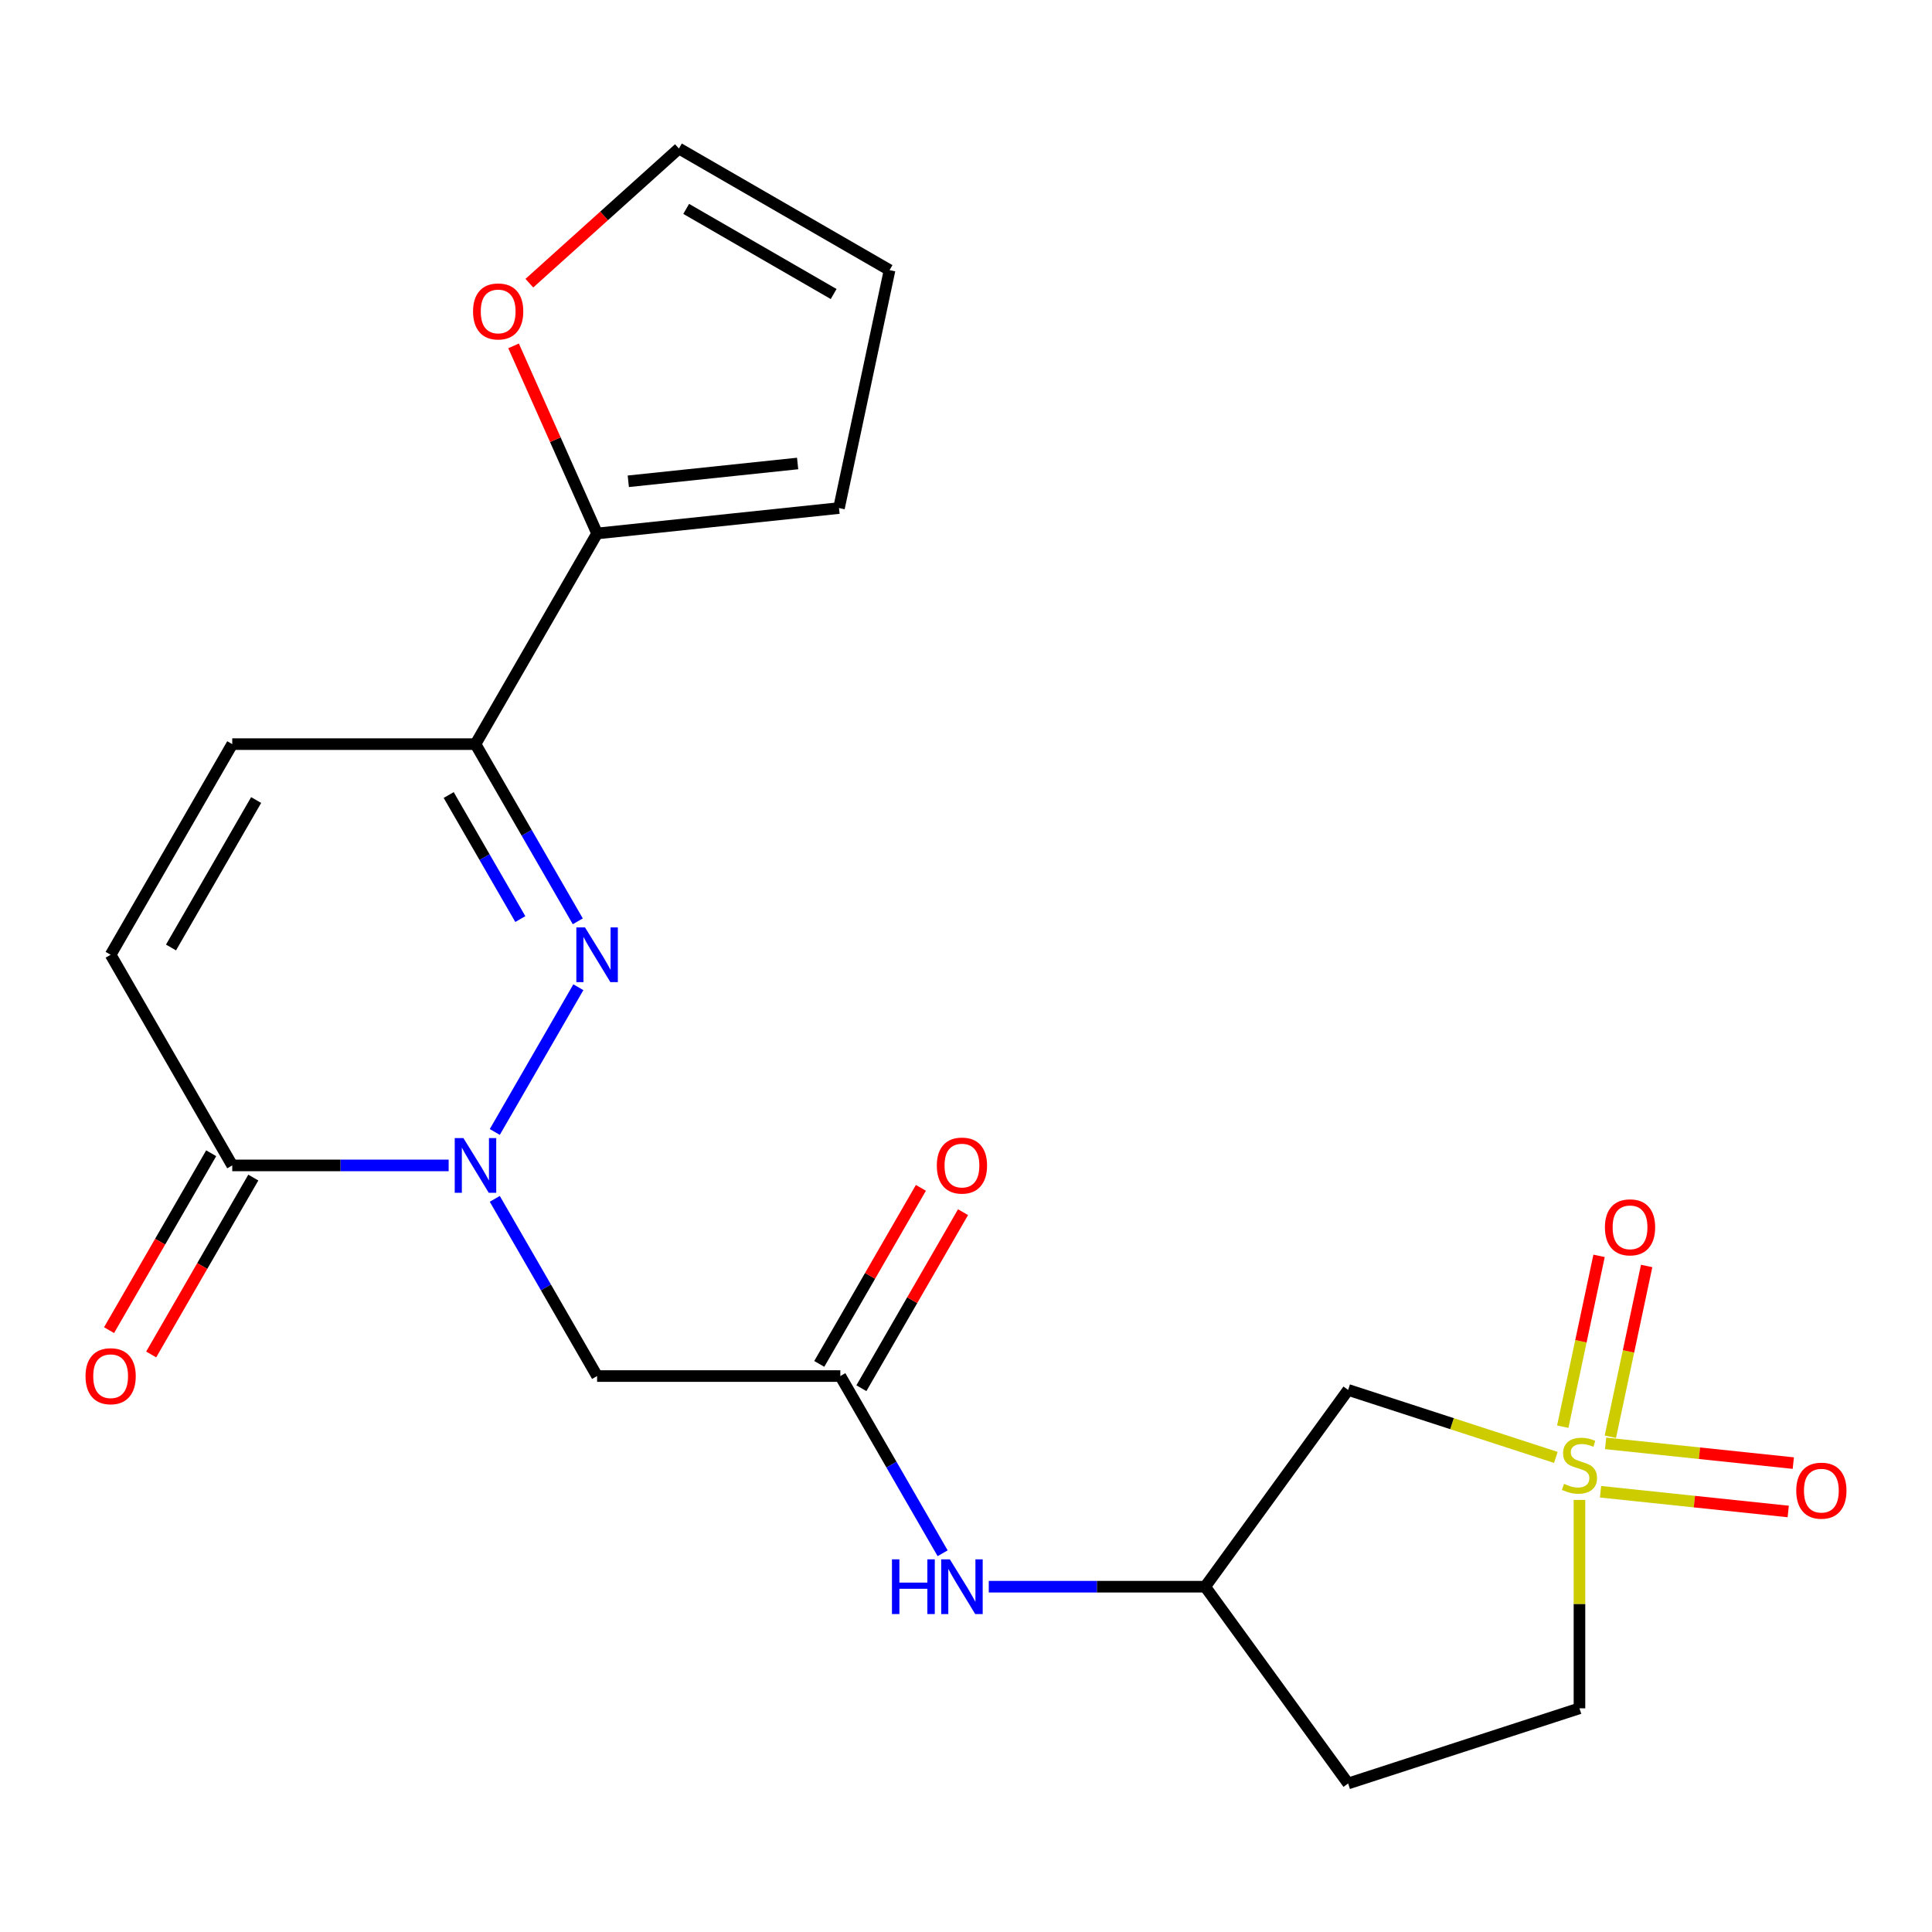 <?xml version='1.0' encoding='iso-8859-1'?>
<svg version='1.1' baseProfile='full'
              xmlns='http://www.w3.org/2000/svg'
                      xmlns:rdkit='http://www.rdkit.org/xml'
                      xmlns:xlink='http://www.w3.org/1999/xlink'
                  xml:space='preserve'
width='1000px' height='1000px' viewBox='0 0 1000 1000'>
<!-- END OF HEADER -->
<rect style='opacity:1.0;fill:#FFFFFF;stroke:none' width='1000' height='1000' x='0' y='0'> </rect>
<path class='bond-6' d='M 805.302,754.352 L 751.548,736.886' style='fill:none;fill-rule:evenodd;stroke:#CCCC00;stroke-width:6px;stroke-linecap:butt;stroke-linejoin:miter;stroke-opacity:1' />
<path class='bond-6' d='M 751.548,736.886 L 697.795,719.421' style='fill:none;fill-rule:evenodd;stroke:#000000;stroke-width:6px;stroke-linecap:butt;stroke-linejoin:miter;stroke-opacity:1' />
<path class='bond-10' d='M 833.514,743.675 L 842.91,699.469' style='fill:none;fill-rule:evenodd;stroke:#CCCC00;stroke-width:6px;stroke-linecap:butt;stroke-linejoin:miter;stroke-opacity:1' />
<path class='bond-10' d='M 842.91,699.469 L 852.306,655.263' style='fill:none;fill-rule:evenodd;stroke:#FF0000;stroke-width:6px;stroke-linecap:butt;stroke-linejoin:miter;stroke-opacity:1' />
<path class='bond-10' d='M 808.885,738.44 L 818.281,694.234' style='fill:none;fill-rule:evenodd;stroke:#CCCC00;stroke-width:6px;stroke-linecap:butt;stroke-linejoin:miter;stroke-opacity:1' />
<path class='bond-10' d='M 818.281,694.234 L 827.677,650.028' style='fill:none;fill-rule:evenodd;stroke:#FF0000;stroke-width:6px;stroke-linecap:butt;stroke-linejoin:miter;stroke-opacity:1' />
<path class='bond-11' d='M 828.44,772.13 L 877.01,777.235' style='fill:none;fill-rule:evenodd;stroke:#CCCC00;stroke-width:6px;stroke-linecap:butt;stroke-linejoin:miter;stroke-opacity:1' />
<path class='bond-11' d='M 877.01,777.235 L 925.579,782.34' style='fill:none;fill-rule:evenodd;stroke:#FF0000;stroke-width:6px;stroke-linecap:butt;stroke-linejoin:miter;stroke-opacity:1' />
<path class='bond-11' d='M 831.072,747.089 L 879.642,752.194' style='fill:none;fill-rule:evenodd;stroke:#CCCC00;stroke-width:6px;stroke-linecap:butt;stroke-linejoin:miter;stroke-opacity:1' />
<path class='bond-11' d='M 879.642,752.194 L 928.211,757.299' style='fill:none;fill-rule:evenodd;stroke:#FF0000;stroke-width:6px;stroke-linecap:butt;stroke-linejoin:miter;stroke-opacity:1' />
<path class='bond-15' d='M 817.529,776.352 L 817.529,830.286' style='fill:none;fill-rule:evenodd;stroke:#CCCC00;stroke-width:6px;stroke-linecap:butt;stroke-linejoin:miter;stroke-opacity:1' />
<path class='bond-15' d='M 817.529,830.286 L 817.529,884.22' style='fill:none;fill-rule:evenodd;stroke:#000000;stroke-width:6px;stroke-linecap:butt;stroke-linejoin:miter;stroke-opacity:1' />
<path class='bond-0' d='M 256.101,620.522 L 282.579,666.383' style='fill:none;fill-rule:evenodd;stroke:#0000FF;stroke-width:6px;stroke-linecap:butt;stroke-linejoin:miter;stroke-opacity:1' />
<path class='bond-0' d='M 282.579,666.383 L 309.056,712.243' style='fill:none;fill-rule:evenodd;stroke:#000000;stroke-width:6px;stroke-linecap:butt;stroke-linejoin:miter;stroke-opacity:1' />
<path class='bond-1' d='M 256.101,585.907 L 299.352,510.994' style='fill:none;fill-rule:evenodd;stroke:#0000FF;stroke-width:6px;stroke-linecap:butt;stroke-linejoin:miter;stroke-opacity:1' />
<path class='bond-3' d='M 232.221,603.215 L 176.217,603.215' style='fill:none;fill-rule:evenodd;stroke:#0000FF;stroke-width:6px;stroke-linecap:butt;stroke-linejoin:miter;stroke-opacity:1' />
<path class='bond-3' d='M 176.217,603.215 L 120.213,603.215' style='fill:none;fill-rule:evenodd;stroke:#000000;stroke-width:6px;stroke-linecap:butt;stroke-linejoin:miter;stroke-opacity:1' />
<path class='bond-2' d='M 299.064,476.878 L 272.586,431.018' style='fill:none;fill-rule:evenodd;stroke:#0000FF;stroke-width:6px;stroke-linecap:butt;stroke-linejoin:miter;stroke-opacity:1' />
<path class='bond-2' d='M 272.586,431.018 L 246.108,385.157' style='fill:none;fill-rule:evenodd;stroke:#000000;stroke-width:6px;stroke-linecap:butt;stroke-linejoin:miter;stroke-opacity:1' />
<path class='bond-2' d='M 269.315,475.71 L 250.78,443.607' style='fill:none;fill-rule:evenodd;stroke:#0000FF;stroke-width:6px;stroke-linecap:butt;stroke-linejoin:miter;stroke-opacity:1' />
<path class='bond-2' d='M 250.78,443.607 L 232.246,411.505' style='fill:none;fill-rule:evenodd;stroke:#000000;stroke-width:6px;stroke-linecap:butt;stroke-linejoin:miter;stroke-opacity:1' />
<path class='bond-5' d='M 246.108,385.157 L 309.056,276.128' style='fill:none;fill-rule:evenodd;stroke:#000000;stroke-width:6px;stroke-linecap:butt;stroke-linejoin:miter;stroke-opacity:1' />
<path class='bond-23' d='M 246.108,385.157 L 120.213,385.157' style='fill:none;fill-rule:evenodd;stroke:#000000;stroke-width:6px;stroke-linecap:butt;stroke-linejoin:miter;stroke-opacity:1' />
<path class='bond-9' d='M 120.213,603.215 L 57.265,494.186' style='fill:none;fill-rule:evenodd;stroke:#000000;stroke-width:6px;stroke-linecap:butt;stroke-linejoin:miter;stroke-opacity:1' />
<path class='bond-17' d='M 109.31,596.92 L 82.878,642.701' style='fill:none;fill-rule:evenodd;stroke:#000000;stroke-width:6px;stroke-linecap:butt;stroke-linejoin:miter;stroke-opacity:1' />
<path class='bond-17' d='M 82.878,642.701 L 56.447,688.481' style='fill:none;fill-rule:evenodd;stroke:#FF0000;stroke-width:6px;stroke-linecap:butt;stroke-linejoin:miter;stroke-opacity:1' />
<path class='bond-17' d='M 131.116,609.509 L 104.684,655.29' style='fill:none;fill-rule:evenodd;stroke:#000000;stroke-width:6px;stroke-linecap:butt;stroke-linejoin:miter;stroke-opacity:1' />
<path class='bond-17' d='M 104.684,655.29 L 78.253,701.071' style='fill:none;fill-rule:evenodd;stroke:#FF0000;stroke-width:6px;stroke-linecap:butt;stroke-linejoin:miter;stroke-opacity:1' />
<path class='bond-4' d='M 309.056,712.243 L 434.952,712.243' style='fill:none;fill-rule:evenodd;stroke:#000000;stroke-width:6px;stroke-linecap:butt;stroke-linejoin:miter;stroke-opacity:1' />
<path class='bond-13' d='M 309.056,276.128 L 287.44,227.576' style='fill:none;fill-rule:evenodd;stroke:#000000;stroke-width:6px;stroke-linecap:butt;stroke-linejoin:miter;stroke-opacity:1' />
<path class='bond-13' d='M 287.44,227.576 L 265.823,179.024' style='fill:none;fill-rule:evenodd;stroke:#FF0000;stroke-width:6px;stroke-linecap:butt;stroke-linejoin:miter;stroke-opacity:1' />
<path class='bond-16' d='M 309.056,276.128 L 434.262,262.968' style='fill:none;fill-rule:evenodd;stroke:#000000;stroke-width:6px;stroke-linecap:butt;stroke-linejoin:miter;stroke-opacity:1' />
<path class='bond-16' d='M 325.205,249.113 L 412.849,239.901' style='fill:none;fill-rule:evenodd;stroke:#000000;stroke-width:6px;stroke-linecap:butt;stroke-linejoin:miter;stroke-opacity:1' />
<path class='bond-14' d='M 697.795,719.421 L 623.796,821.272' style='fill:none;fill-rule:evenodd;stroke:#000000;stroke-width:6px;stroke-linecap:butt;stroke-linejoin:miter;stroke-opacity:1' />
<path class='bond-7' d='M 434.952,712.243 L 461.43,758.104' style='fill:none;fill-rule:evenodd;stroke:#000000;stroke-width:6px;stroke-linecap:butt;stroke-linejoin:miter;stroke-opacity:1' />
<path class='bond-7' d='M 461.43,758.104 L 487.907,803.965' style='fill:none;fill-rule:evenodd;stroke:#0000FF;stroke-width:6px;stroke-linecap:butt;stroke-linejoin:miter;stroke-opacity:1' />
<path class='bond-18' d='M 445.855,718.538 L 472.159,672.978' style='fill:none;fill-rule:evenodd;stroke:#000000;stroke-width:6px;stroke-linecap:butt;stroke-linejoin:miter;stroke-opacity:1' />
<path class='bond-18' d='M 472.159,672.978 L 498.464,627.417' style='fill:none;fill-rule:evenodd;stroke:#FF0000;stroke-width:6px;stroke-linecap:butt;stroke-linejoin:miter;stroke-opacity:1' />
<path class='bond-18' d='M 424.049,705.949 L 450.354,660.388' style='fill:none;fill-rule:evenodd;stroke:#000000;stroke-width:6px;stroke-linecap:butt;stroke-linejoin:miter;stroke-opacity:1' />
<path class='bond-18' d='M 450.354,660.388 L 476.658,614.827' style='fill:none;fill-rule:evenodd;stroke:#FF0000;stroke-width:6px;stroke-linecap:butt;stroke-linejoin:miter;stroke-opacity:1' />
<path class='bond-8' d='M 120.213,385.157 L 57.265,494.186' style='fill:none;fill-rule:evenodd;stroke:#000000;stroke-width:6px;stroke-linecap:butt;stroke-linejoin:miter;stroke-opacity:1' />
<path class='bond-8' d='M 132.576,414.101 L 88.513,490.421' style='fill:none;fill-rule:evenodd;stroke:#000000;stroke-width:6px;stroke-linecap:butt;stroke-linejoin:miter;stroke-opacity:1' />
<path class='bond-12' d='M 511.787,821.272 L 567.791,821.272' style='fill:none;fill-rule:evenodd;stroke:#0000FF;stroke-width:6px;stroke-linecap:butt;stroke-linejoin:miter;stroke-opacity:1' />
<path class='bond-12' d='M 567.791,821.272 L 623.796,821.272' style='fill:none;fill-rule:evenodd;stroke:#000000;stroke-width:6px;stroke-linecap:butt;stroke-linejoin:miter;stroke-opacity:1' />
<path class='bond-19' d='M 273.997,146.577 L 312.703,111.727' style='fill:none;fill-rule:evenodd;stroke:#FF0000;stroke-width:6px;stroke-linecap:butt;stroke-linejoin:miter;stroke-opacity:1' />
<path class='bond-19' d='M 312.703,111.727 L 351.409,76.876' style='fill:none;fill-rule:evenodd;stroke:#000000;stroke-width:6px;stroke-linecap:butt;stroke-linejoin:miter;stroke-opacity:1' />
<path class='bond-22' d='M 623.796,821.272 L 697.795,923.124' style='fill:none;fill-rule:evenodd;stroke:#000000;stroke-width:6px;stroke-linecap:butt;stroke-linejoin:miter;stroke-opacity:1' />
<path class='bond-21' d='M 817.529,884.22 L 697.795,923.124' style='fill:none;fill-rule:evenodd;stroke:#000000;stroke-width:6px;stroke-linecap:butt;stroke-linejoin:miter;stroke-opacity:1' />
<path class='bond-20' d='M 434.262,262.968 L 460.438,139.824' style='fill:none;fill-rule:evenodd;stroke:#000000;stroke-width:6px;stroke-linecap:butt;stroke-linejoin:miter;stroke-opacity:1' />
<path class='bond-24' d='M 351.409,76.876 L 460.438,139.824' style='fill:none;fill-rule:evenodd;stroke:#000000;stroke-width:6px;stroke-linecap:butt;stroke-linejoin:miter;stroke-opacity:1' />
<path class='bond-24' d='M 355.173,108.124 L 431.494,152.187' style='fill:none;fill-rule:evenodd;stroke:#000000;stroke-width:6px;stroke-linecap:butt;stroke-linejoin:miter;stroke-opacity:1' />
<path  class='atom-0' d='M 809.529 768.044
Q 809.849 768.164, 811.169 768.724
Q 812.489 769.284, 813.929 769.644
Q 815.409 769.964, 816.849 769.964
Q 819.529 769.964, 821.089 768.684
Q 822.649 767.364, 822.649 765.084
Q 822.649 763.524, 821.849 762.564
Q 821.089 761.604, 819.889 761.084
Q 818.689 760.564, 816.689 759.964
Q 814.169 759.204, 812.649 758.484
Q 811.169 757.764, 810.089 756.244
Q 809.049 754.724, 809.049 752.164
Q 809.049 748.604, 811.449 746.404
Q 813.889 744.204, 818.689 744.204
Q 821.969 744.204, 825.689 745.764
L 824.769 748.844
Q 821.369 747.444, 818.809 747.444
Q 816.049 747.444, 814.529 748.604
Q 813.009 749.724, 813.049 751.684
Q 813.049 753.204, 813.809 754.124
Q 814.609 755.044, 815.729 755.564
Q 816.889 756.084, 818.809 756.684
Q 821.369 757.484, 822.889 758.284
Q 824.409 759.084, 825.489 760.724
Q 826.609 762.324, 826.609 765.084
Q 826.609 769.004, 823.969 771.124
Q 821.369 773.204, 817.009 773.204
Q 814.489 773.204, 812.569 772.644
Q 810.689 772.124, 808.449 771.204
L 809.529 768.044
' fill='#CCCC00'/>
<path  class='atom-1' d='M 239.848 589.055
L 249.128 604.055
Q 250.048 605.535, 251.528 608.215
Q 253.008 610.895, 253.088 611.055
L 253.088 589.055
L 256.848 589.055
L 256.848 617.375
L 252.968 617.375
L 243.008 600.975
Q 241.848 599.055, 240.608 596.855
Q 239.408 594.655, 239.048 593.975
L 239.048 617.375
L 235.368 617.375
L 235.368 589.055
L 239.848 589.055
' fill='#0000FF'/>
<path  class='atom-2' d='M 302.796 480.026
L 312.076 495.026
Q 312.996 496.506, 314.476 499.186
Q 315.956 501.866, 316.036 502.026
L 316.036 480.026
L 319.796 480.026
L 319.796 508.346
L 315.916 508.346
L 305.956 491.946
Q 304.796 490.026, 303.556 487.826
Q 302.356 485.626, 301.996 484.946
L 301.996 508.346
L 298.316 508.346
L 298.316 480.026
L 302.796 480.026
' fill='#0000FF'/>
<path  class='atom-11' d='M 830.704 635.26
Q 830.704 628.46, 834.064 624.66
Q 837.424 620.86, 843.704 620.86
Q 849.984 620.86, 853.344 624.66
Q 856.704 628.46, 856.704 635.26
Q 856.704 642.14, 853.304 646.06
Q 849.904 649.94, 843.704 649.94
Q 837.464 649.94, 834.064 646.06
Q 830.704 642.18, 830.704 635.26
M 843.704 646.74
Q 848.024 646.74, 850.344 643.86
Q 852.704 640.94, 852.704 635.26
Q 852.704 629.7, 850.344 626.9
Q 848.024 624.06, 843.704 624.06
Q 839.384 624.06, 837.024 626.86
Q 834.704 629.66, 834.704 635.26
Q 834.704 640.98, 837.024 643.86
Q 839.384 646.74, 843.704 646.74
' fill='#FF0000'/>
<path  class='atom-12' d='M 929.735 771.564
Q 929.735 764.764, 933.095 760.964
Q 936.455 757.164, 942.735 757.164
Q 949.015 757.164, 952.375 760.964
Q 955.735 764.764, 955.735 771.564
Q 955.735 778.444, 952.335 782.364
Q 948.935 786.244, 942.735 786.244
Q 936.495 786.244, 933.095 782.364
Q 929.735 778.484, 929.735 771.564
M 942.735 783.044
Q 947.055 783.044, 949.375 780.164
Q 951.735 777.244, 951.735 771.564
Q 951.735 766.004, 949.375 763.204
Q 947.055 760.364, 942.735 760.364
Q 938.415 760.364, 936.055 763.164
Q 933.735 765.964, 933.735 771.564
Q 933.735 777.284, 936.055 780.164
Q 938.415 783.044, 942.735 783.044
' fill='#FF0000'/>
<path  class='atom-13' d='M 461.68 807.112
L 465.52 807.112
L 465.52 819.152
L 480 819.152
L 480 807.112
L 483.84 807.112
L 483.84 835.432
L 480 835.432
L 480 822.352
L 465.52 822.352
L 465.52 835.432
L 461.68 835.432
L 461.68 807.112
' fill='#0000FF'/>
<path  class='atom-13' d='M 491.64 807.112
L 500.92 822.112
Q 501.84 823.592, 503.32 826.272
Q 504.8 828.952, 504.88 829.112
L 504.88 807.112
L 508.64 807.112
L 508.64 835.432
L 504.76 835.432
L 494.8 819.032
Q 493.64 817.112, 492.4 814.912
Q 491.2 812.712, 490.84 812.032
L 490.84 835.432
L 487.16 835.432
L 487.16 807.112
L 491.64 807.112
' fill='#0000FF'/>
<path  class='atom-14' d='M 244.85 161.197
Q 244.85 154.397, 248.21 150.597
Q 251.57 146.797, 257.85 146.797
Q 264.13 146.797, 267.49 150.597
Q 270.85 154.397, 270.85 161.197
Q 270.85 168.077, 267.45 171.997
Q 264.05 175.877, 257.85 175.877
Q 251.61 175.877, 248.21 171.997
Q 244.85 168.117, 244.85 161.197
M 257.85 172.677
Q 262.17 172.677, 264.49 169.797
Q 266.85 166.877, 266.85 161.197
Q 266.85 155.637, 264.49 152.837
Q 262.17 149.997, 257.85 149.997
Q 253.53 149.997, 251.17 152.797
Q 248.85 155.597, 248.85 161.197
Q 248.85 166.917, 251.17 169.797
Q 253.53 172.677, 257.85 172.677
' fill='#FF0000'/>
<path  class='atom-18' d='M 44.265 712.323
Q 44.265 705.523, 47.625 701.723
Q 50.985 697.923, 57.265 697.923
Q 63.545 697.923, 66.905 701.723
Q 70.265 705.523, 70.265 712.323
Q 70.265 719.203, 66.865 723.123
Q 63.465 727.003, 57.265 727.003
Q 51.025 727.003, 47.625 723.123
Q 44.265 719.243, 44.265 712.323
M 57.265 723.803
Q 61.585 723.803, 63.905 720.923
Q 66.265 718.003, 66.265 712.323
Q 66.265 706.763, 63.905 703.963
Q 61.585 701.123, 57.265 701.123
Q 52.945 701.123, 50.585 703.923
Q 48.265 706.723, 48.265 712.323
Q 48.265 718.043, 50.585 720.923
Q 52.945 723.803, 57.265 723.803
' fill='#FF0000'/>
<path  class='atom-19' d='M 484.9 603.295
Q 484.9 596.495, 488.26 592.695
Q 491.62 588.895, 497.9 588.895
Q 504.18 588.895, 507.54 592.695
Q 510.9 596.495, 510.9 603.295
Q 510.9 610.175, 507.5 614.095
Q 504.1 617.975, 497.9 617.975
Q 491.66 617.975, 488.26 614.095
Q 484.9 610.215, 484.9 603.295
M 497.9 614.775
Q 502.22 614.775, 504.54 611.895
Q 506.9 608.975, 506.9 603.295
Q 506.9 597.735, 504.54 594.935
Q 502.22 592.095, 497.9 592.095
Q 493.58 592.095, 491.22 594.895
Q 488.9 597.695, 488.9 603.295
Q 488.9 609.015, 491.22 611.895
Q 493.58 614.775, 497.9 614.775
' fill='#FF0000'/>
</svg>
